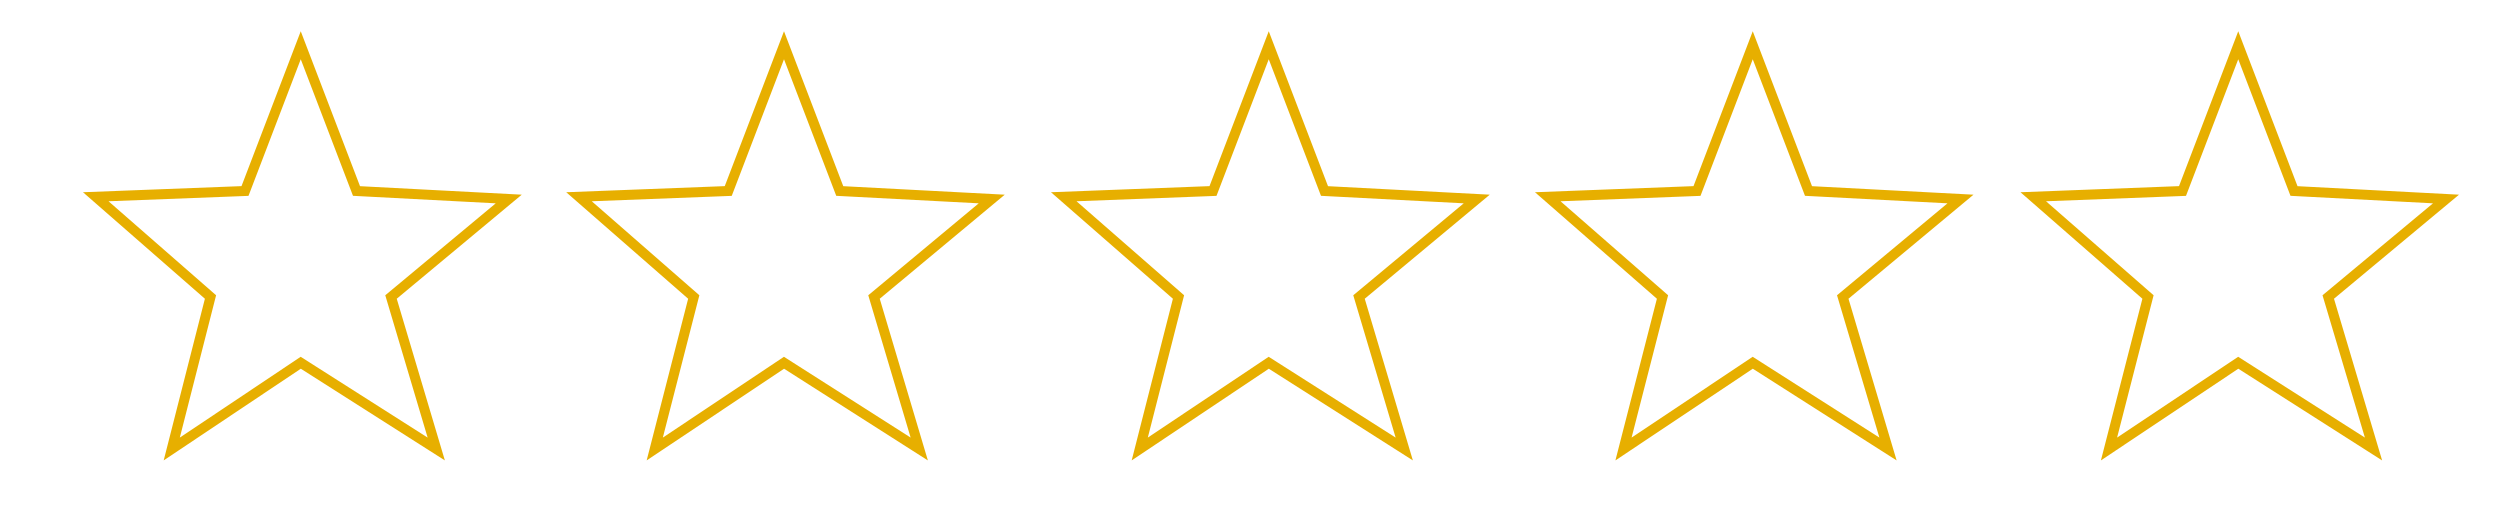 <?xml version="1.0" encoding="UTF-8"?>
<svg id="Layer_1" data-name="Layer 1" xmlns="http://www.w3.org/2000/svg" version="1.1" viewBox="0 0 1000 204">
  <defs>
    <style>
      .cls-1 {
        fill: none;
        stroke: #e7af00;
        stroke-miterlimit: 10;
        stroke-width: 4px;
      }
    </style>
  </defs>
  <polygon class="cls-1" points="120.3 18.1 142.6 76.4 203.5 79.6 156.4 118.8 174.5 179.6 120.3 145.1 68.7 179.6 84.2 118.8 38.3 78.7 98 76.4 120.3 18.1"/>
  <polygon class="cls-1" points="313.6 18.1 335.9 76.4 396.7 79.6 349.6 118.8 367.7 179.6 313.6 145.1 261.9 179.6 277.5 118.8 231.6 78.7 291.3 76.4 313.6 18.1"/>
  <polygon class="cls-1" points="507.5 18.1 529.8 76.4 590.7 79.6 543.6 118.8 561.7 179.6 507.5 145.1 455.9 179.6 471.4 118.8 425.5 78.7 485.2 76.4 507.5 18.1"/>
  <polygon class="cls-1" points="701.1 18.1 723.4 76.4 784.2 79.6 737.1 118.8 755.2 179.6 701.1 145.1 649.4 179.6 665 118.8 619.1 78.7 678.8 76.4 701.1 18.1"/>
  <polygon class="cls-1" points="895.3 18.1 917.6 76.4 978.4 79.6 931.3 118.8 949.4 179.6 895.3 145.1 843.6 179.6 859.2 118.8 813.3 78.7 873 76.4 895.3 18.1"/>
</svg>